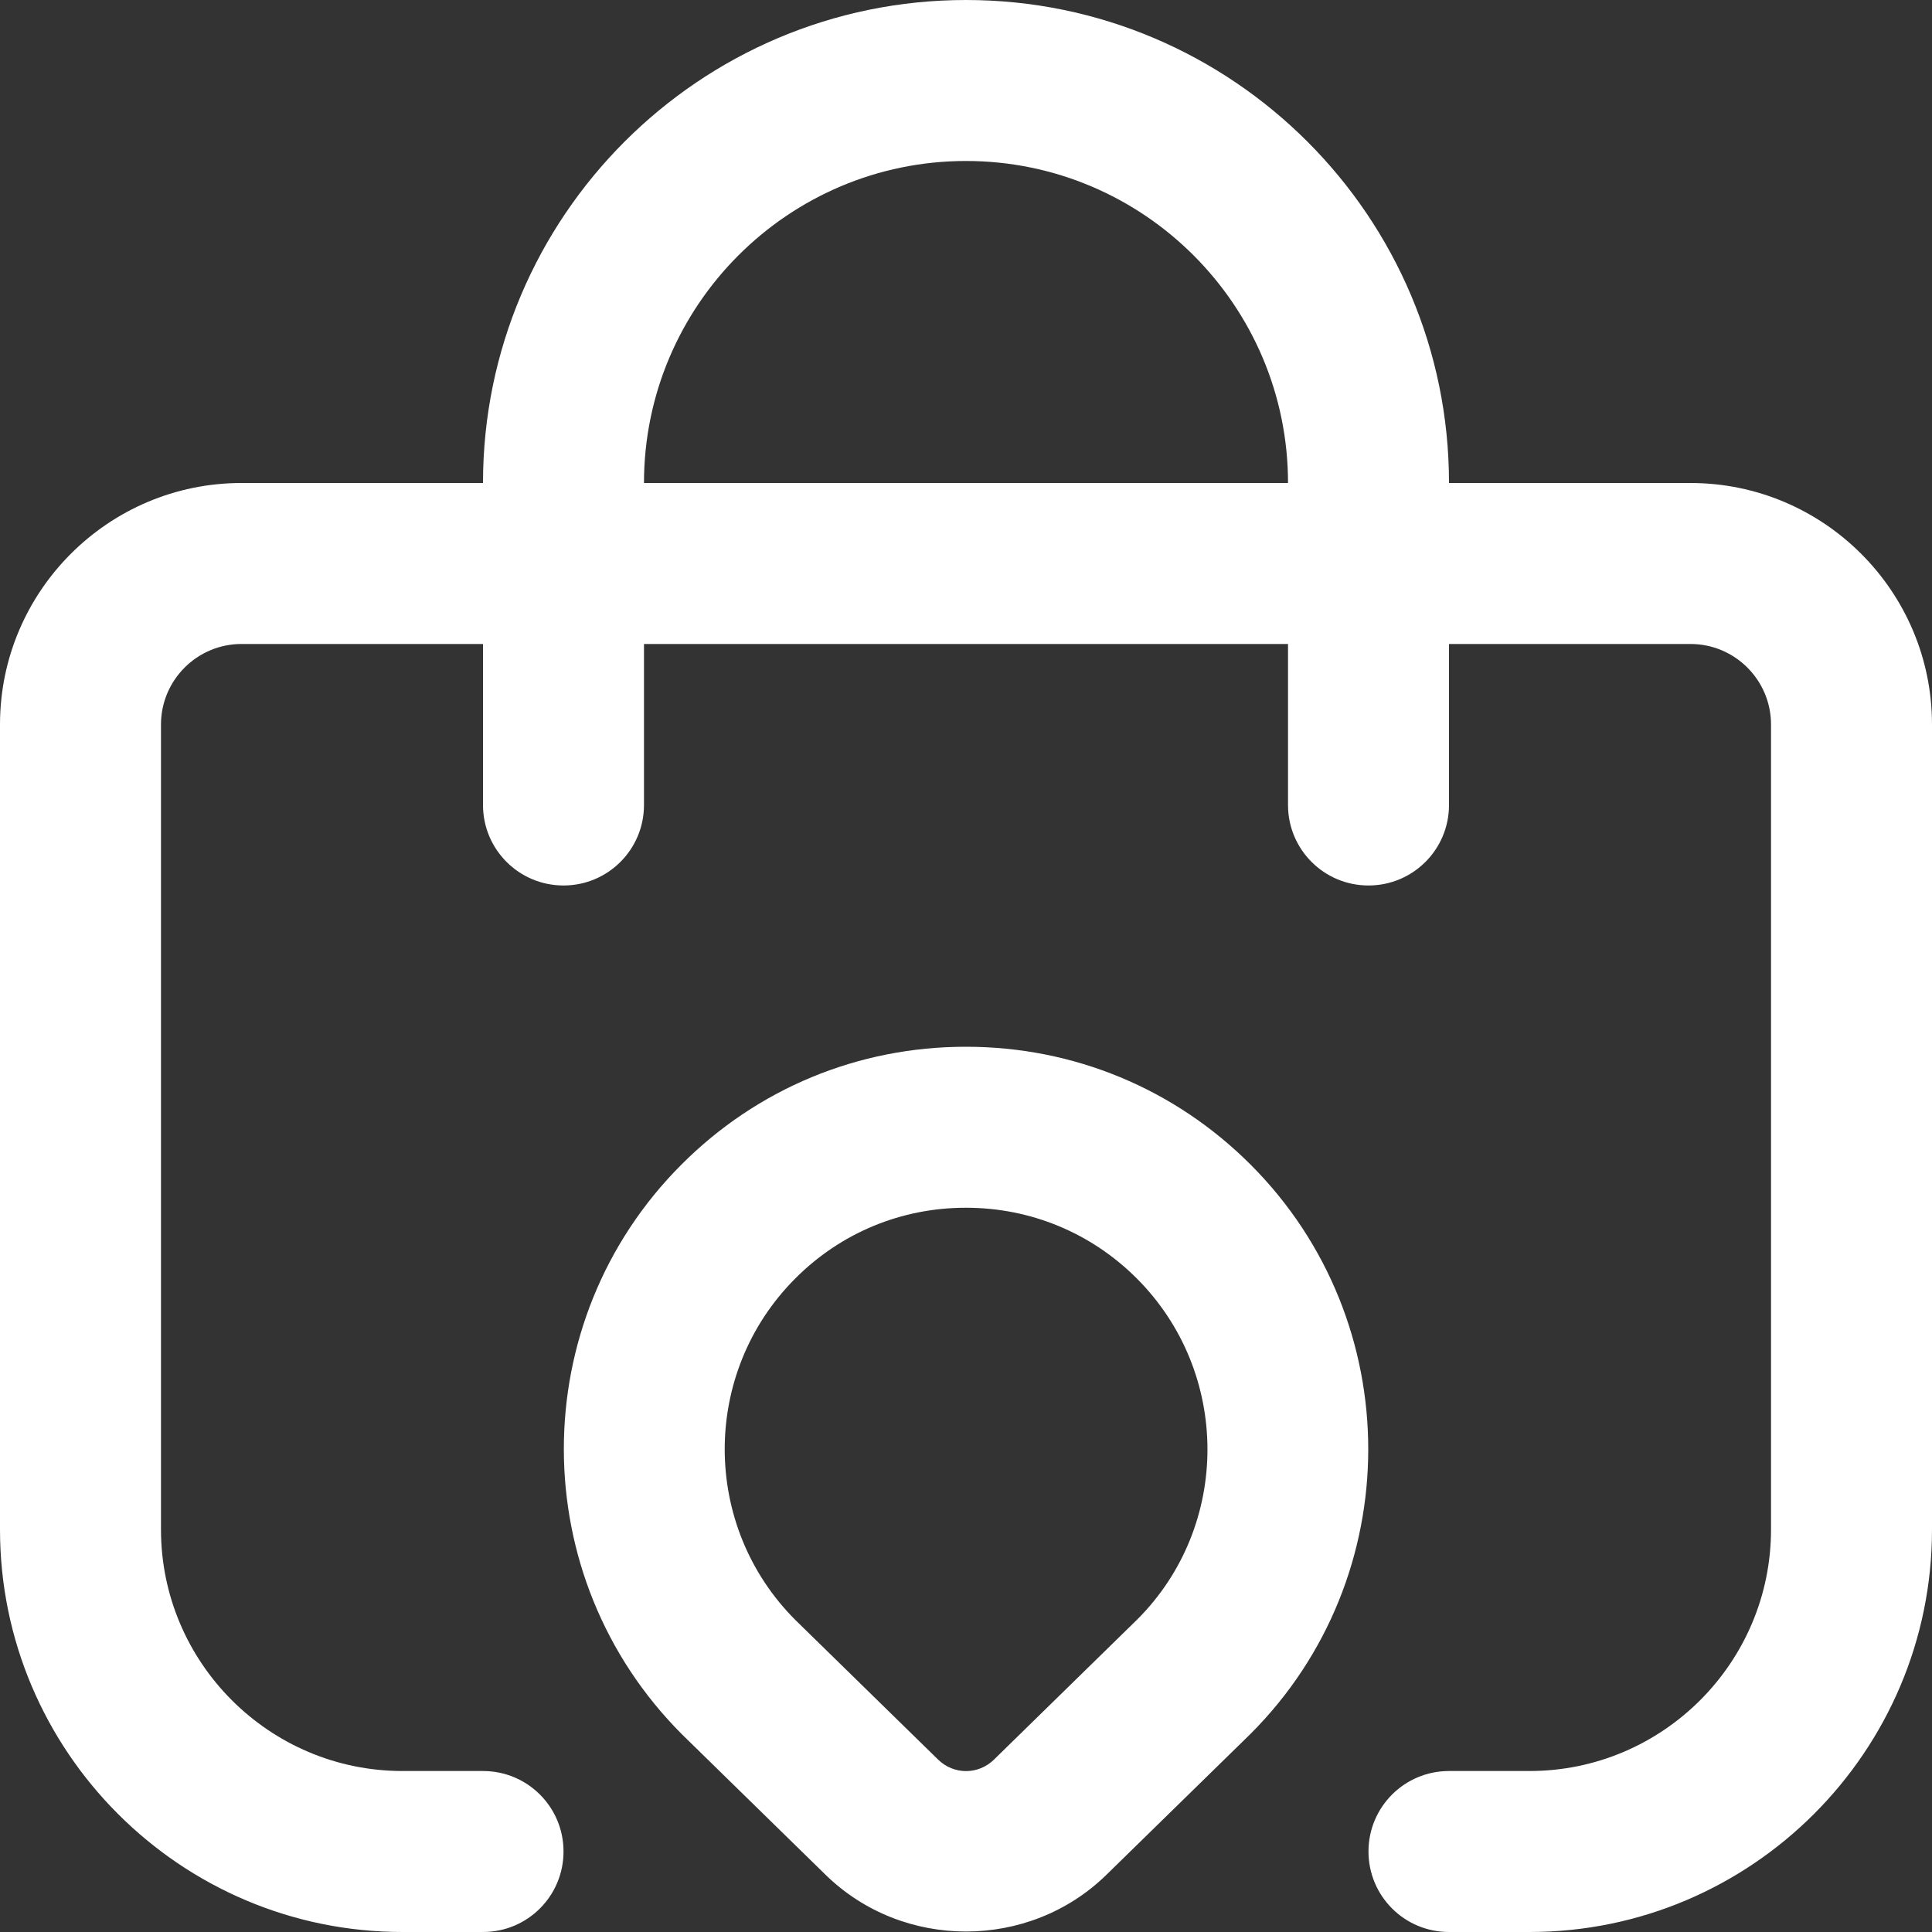 <svg width="40" height="40" viewBox="0 0 40 40" fill="none" xmlns="http://www.w3.org/2000/svg">
<rect x="0" y="0" width="40" height="40" fill="#333333" stroke="none"/>
<g clip-path="url(#clip0_6387_1873)">
<path d="M35 10H30C30 4.485 25.515 0 20 0C14.485 0 10 4.485 10 10H5C2.243 10 0 12.243 0 15V31.667C0 36.262 3.738 40 8.333 40H10C10.922 40 11.667 39.255 11.667 38.333C11.667 37.412 10.922 36.667 10 36.667H8.333C5.577 36.667 3.333 34.423 3.333 31.667V15C3.333 14.082 4.08 13.333 5 13.333H10V16.667C10 17.587 10.745 18.333 11.667 18.333C12.588 18.333 13.333 17.587 13.333 16.667V13.333H26.667V16.667C26.667 17.587 27.412 18.333 28.333 18.333C29.255 18.333 30 17.587 30 16.667V13.333H35C35.92 13.333 36.667 14.082 36.667 15V31.667C36.667 34.423 34.423 36.667 31.667 36.667H30C29.078 36.667 28.333 37.412 28.333 38.333C28.333 39.255 29.078 40 30 40H31.667C36.262 40 40 36.262 40 31.667V15C40 12.243 37.757 10 35 10ZM13.333 10C13.333 6.323 16.323 3.333 20 3.333C23.677 3.333 26.667 6.323 26.667 10H13.333ZM20.002 21.672H19.993C17.768 21.672 15.678 22.538 14.108 24.112C10.86 27.36 10.86 32.648 14.122 35.91L17.09 38.813C17.892 39.598 18.945 39.99 20 39.99C21.055 39.99 22.108 39.598 22.91 38.813L25.892 35.897C29.14 32.648 29.14 27.36 25.892 24.112C24.318 22.538 22.227 21.672 20.002 21.672ZM23.548 33.527L20.58 36.43C20.255 36.748 19.747 36.748 19.422 36.43L16.467 33.54C14.517 31.59 14.517 28.418 16.467 26.468C17.407 25.525 18.66 25.005 19.995 25.005H20C21.337 25.005 22.592 25.525 23.535 26.468C25.485 28.418 25.485 31.59 23.548 33.527Z" fill="white"/>
</g>
<defs>
<clipPath id="clip0_6387_1873">
<rect width="40" height="40" fill="white"/>
</clipPath>
</defs>
</svg>
